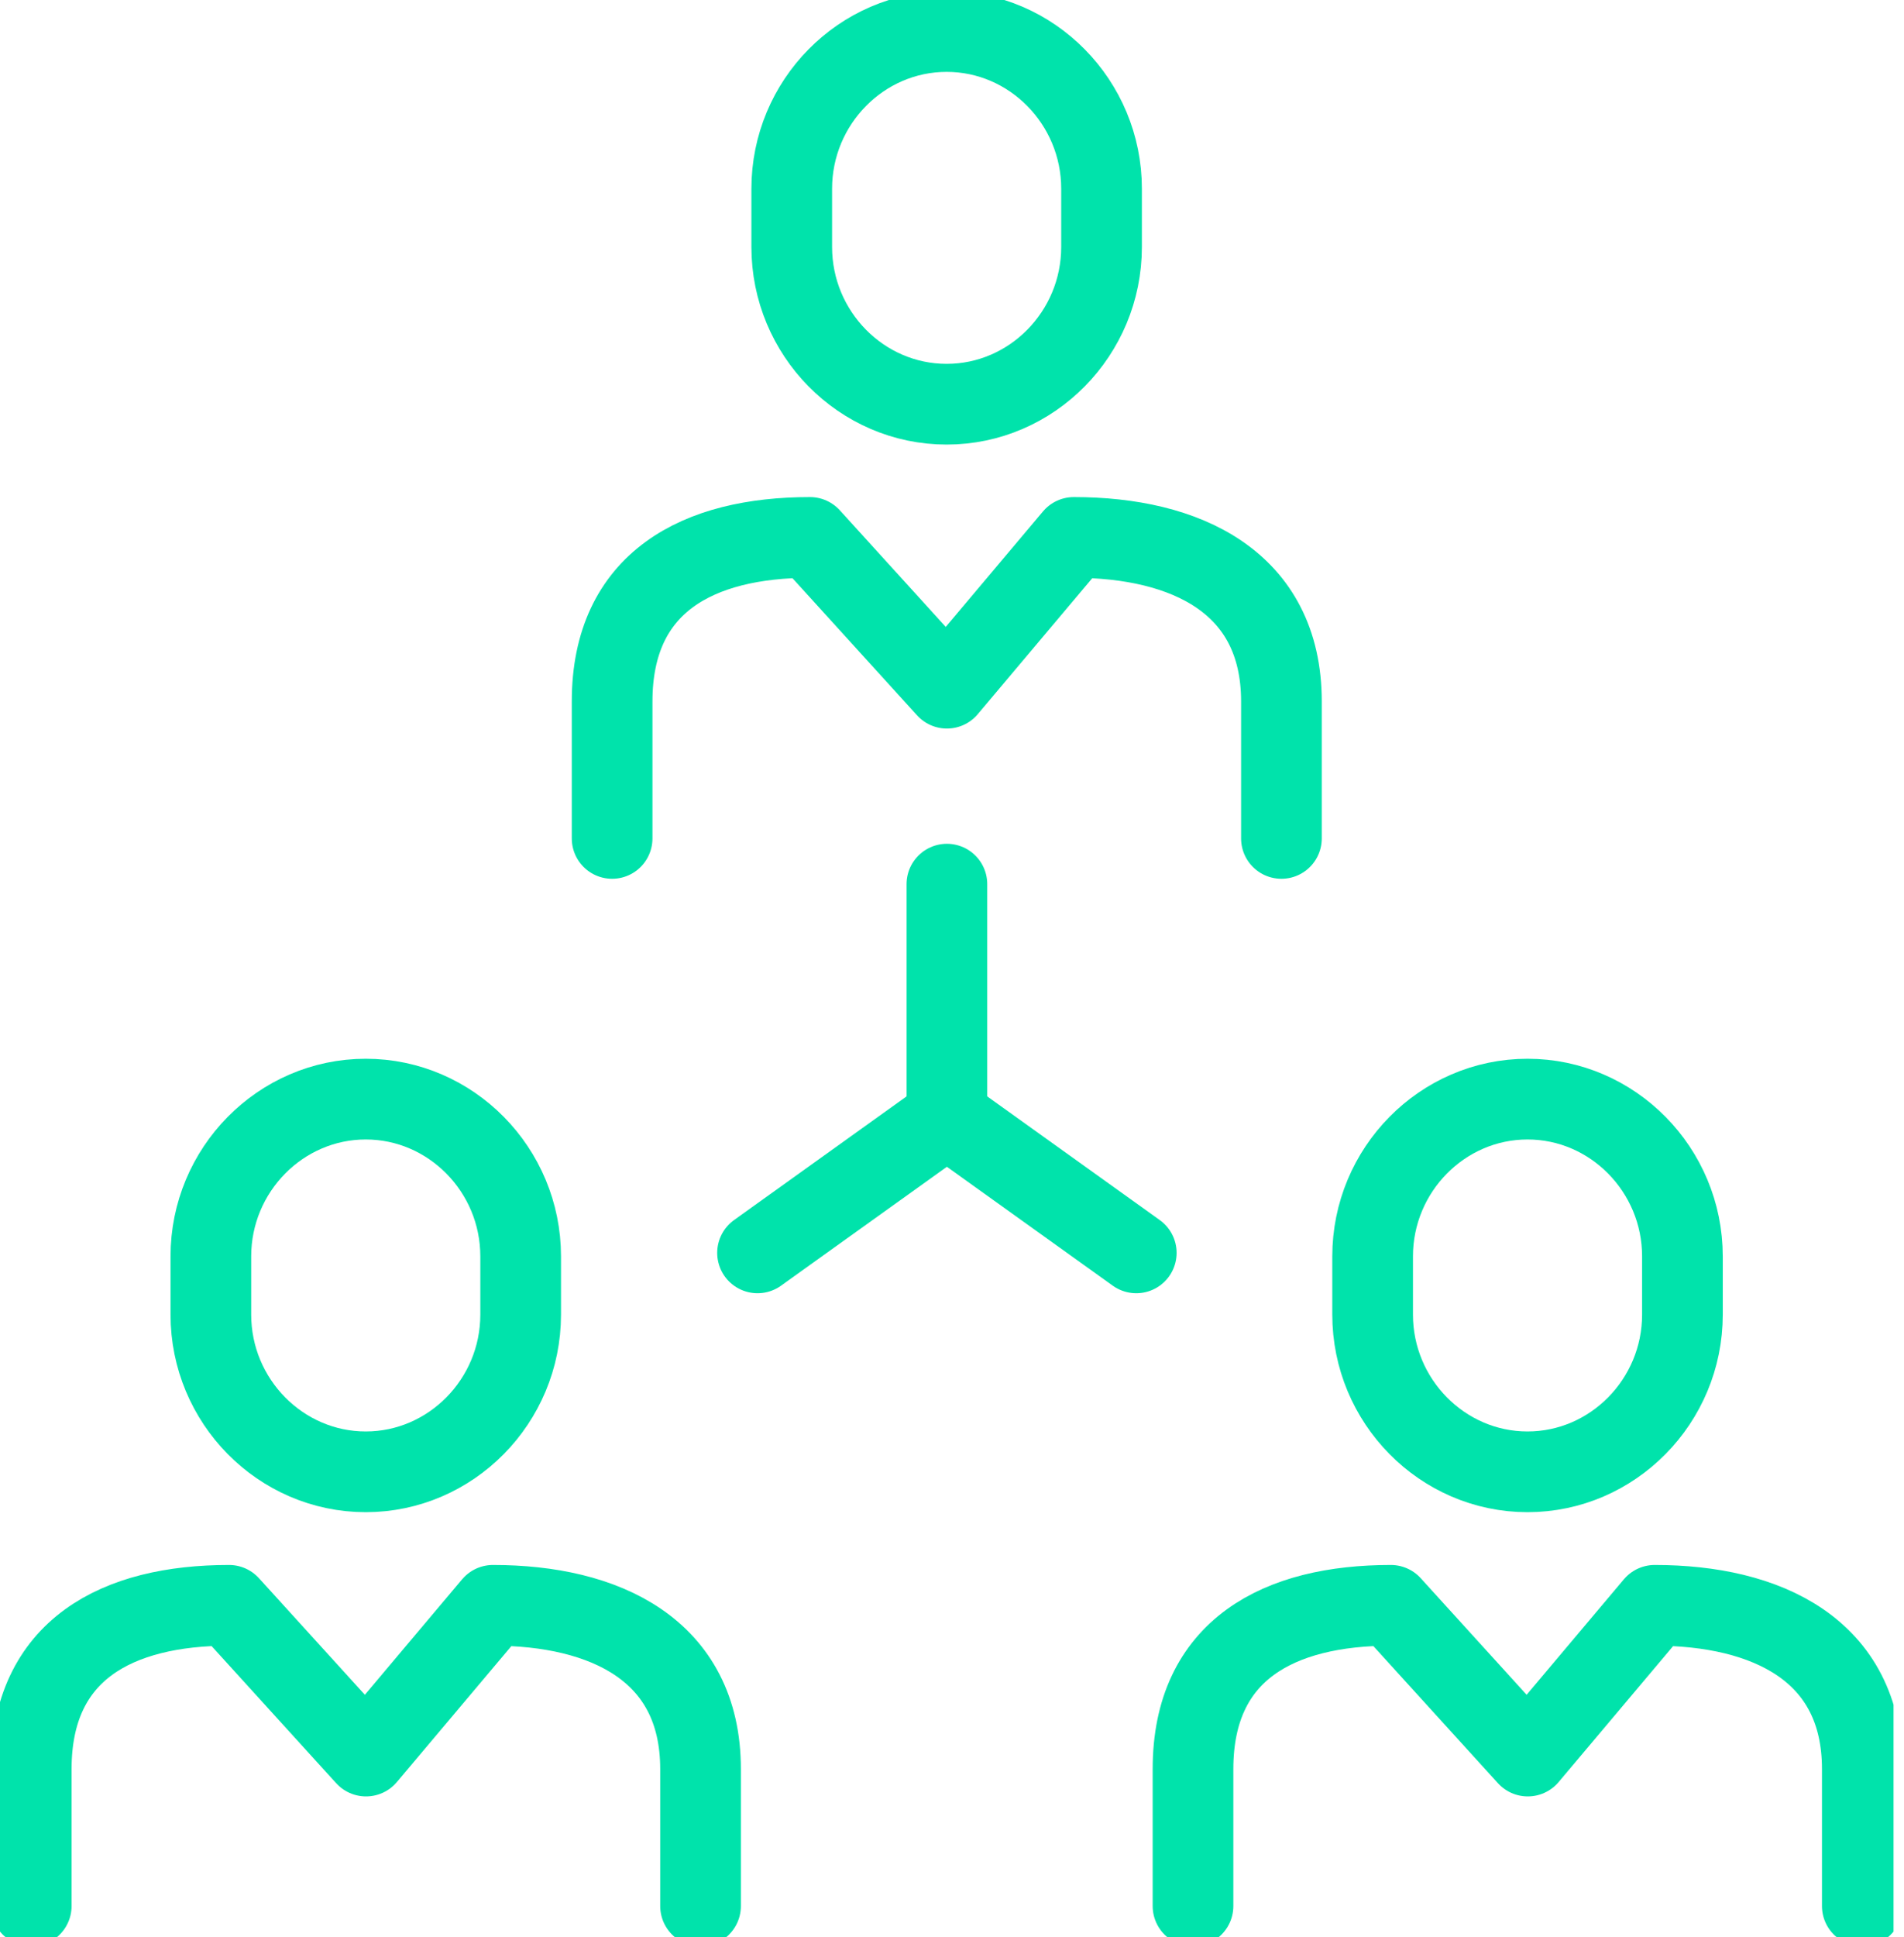 <svg width="59" height="60" viewBox="0 0 59 60" fill="none" xmlns="http://www.w3.org/2000/svg">
<g clip-path="url(#clip0_816_1725)">
<path d="M29.342 27.383V34.598" stroke="#00E3AB" stroke-width="2.5" stroke-linecap="round" stroke-linejoin="round"/>
<path d="M35.21 38.803L29.342 34.599L23.474 38.803" stroke="#00E3AB" stroke-width="2.5" stroke-linecap="round" stroke-linejoin="round"/>
<path d="M18.968 25.967V21.724C18.968 18.016 21.646 16.645 25.099 16.645L29.342 21.314L33.275 16.645C36.728 16.645 39.708 18.016 39.708 21.724V25.967" stroke="#00E3AB" stroke-width="2.5" stroke-linecap="round" stroke-linejoin="round"/>
<path d="M34.134 7.649C34.134 10.328 31.974 12.519 29.334 12.519C26.694 12.519 24.534 10.328 24.534 7.649V5.845C24.534 3.167 26.694 0.976 29.334 0.976C31.974 0.976 34.134 3.167 34.134 5.845V7.649V7.649Z" stroke="#00E3AB" stroke-width="2.5" stroke-linecap="round" stroke-linejoin="round"/>
<path d="M36.968 59.032V54.79C36.968 51.081 39.647 49.719 43.099 49.719L47.342 54.387L51.275 49.719C54.728 49.719 57.708 51.089 57.708 54.79V59.032" stroke="#00E3AB" stroke-width="2.5" stroke-linecap="round" stroke-linejoin="round"/>
<path d="M52.134 40.715C52.134 43.393 49.974 45.584 47.334 45.584C44.694 45.584 42.534 43.393 42.534 40.715V38.911C42.534 36.232 44.694 34.041 47.334 34.041C49.974 34.041 52.134 36.232 52.134 38.911V40.715Z" stroke="#00E3AB" stroke-width="2.5" stroke-linecap="round" stroke-linejoin="round"/>
<path d="M0.968 59.032V54.79C0.968 51.081 3.646 49.719 7.099 49.719L11.342 54.387L15.275 49.719C18.728 49.719 21.708 51.089 21.708 54.79V59.032" stroke="#00E3AB" stroke-width="2.5" stroke-linecap="round" stroke-linejoin="round"/>
<path d="M16.134 40.715C16.134 43.393 13.974 45.584 11.334 45.584C8.694 45.584 6.534 43.393 6.534 40.715V38.911C6.534 36.232 8.694 34.041 11.334 34.041C13.974 34.041 16.134 36.232 16.134 38.911V40.715Z" stroke="#00E3AB" stroke-width="2.5" stroke-linecap="round" stroke-linejoin="round"/>
</g>
<defs>
<clipPath id="clip0_816_1725">
<rect width="58.676" height="60" fill="white"/>
</clipPath>
</defs>
</svg>
